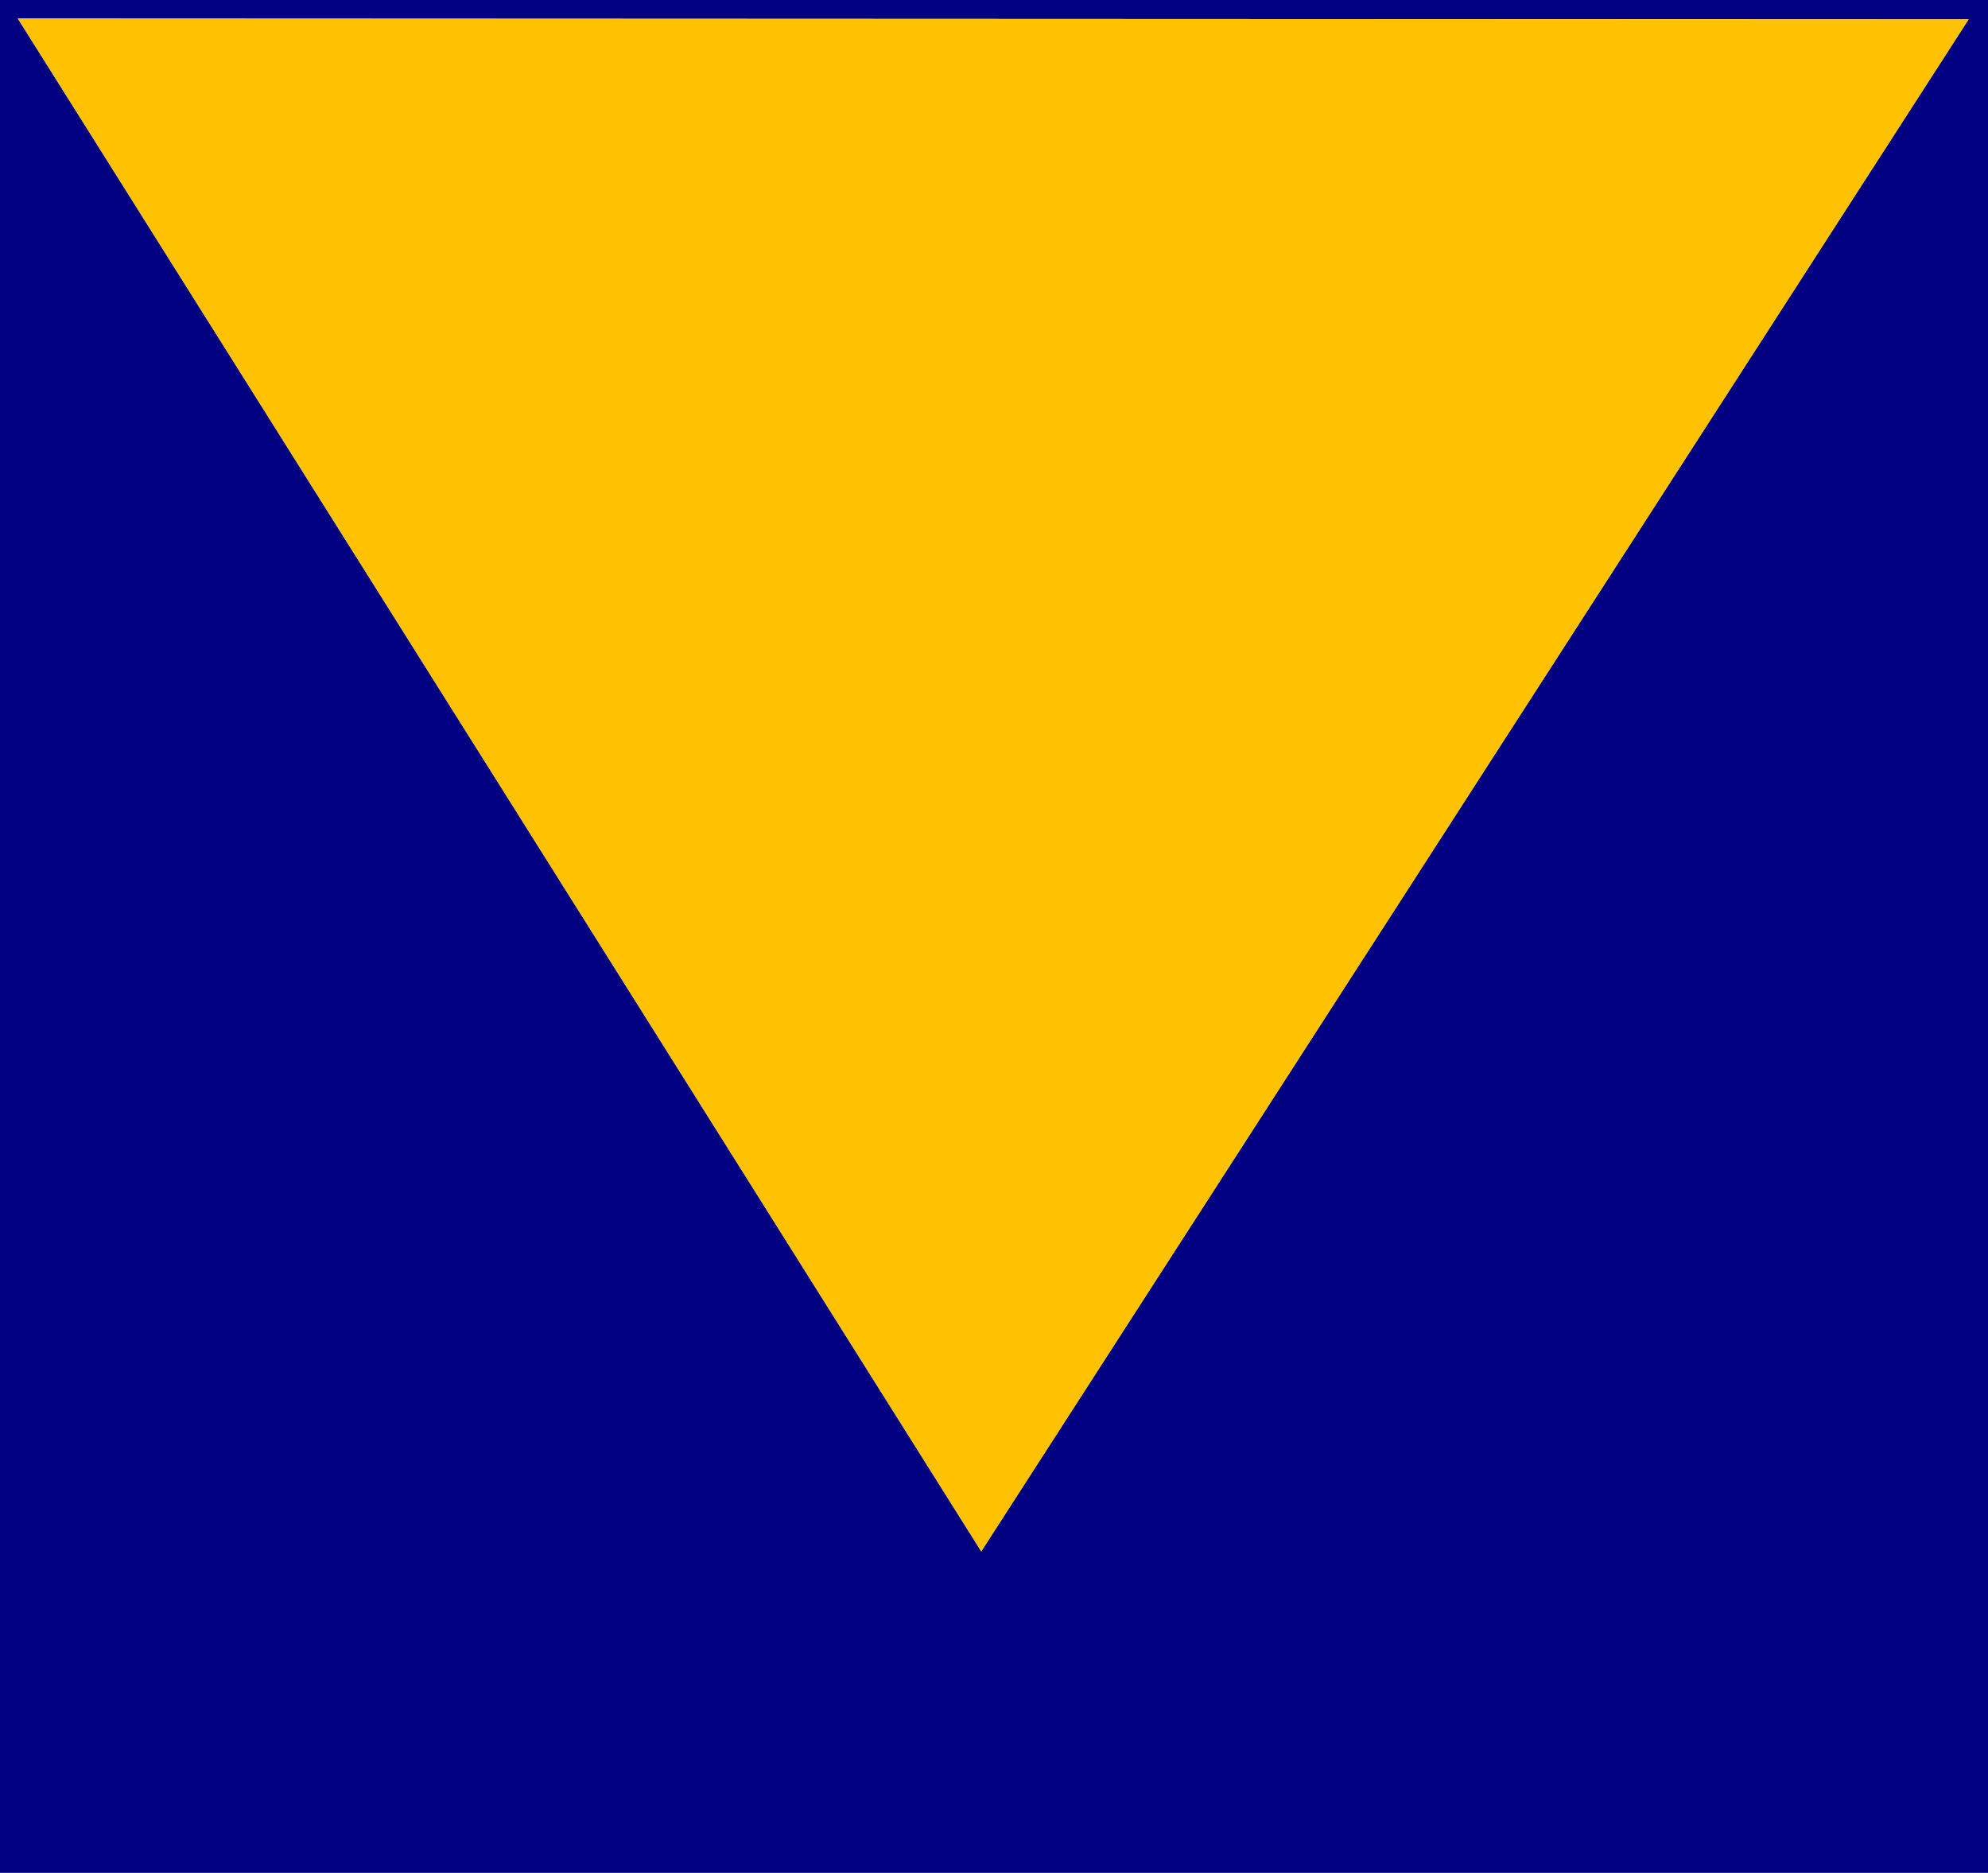 <?xml version="1.0" encoding="UTF-8"?>
<svg id="Layer_2" data-name="Layer 2" xmlns="http://www.w3.org/2000/svg" viewBox="0 0 434.29 409.07">
  <defs>
    <style>
      .cls-1 {
        fill: navy;
      }

      .cls-2 {
        fill: #ffc200;
      }
    </style>
  </defs>
  <g id="Layer_1-2" data-name="Layer 1">
    <g>
      <path class="cls-1" d="M0,409.07h434.29V0H0v409.07ZM430.05,4.23l-215.69,334.62L3.9,4.05l426.15.18Z"/>
      <polygon class="cls-2" points="430.05 4.23 3.9 4.05 214.36 338.85 430.05 4.23"/>
    </g>
  </g>
</svg>